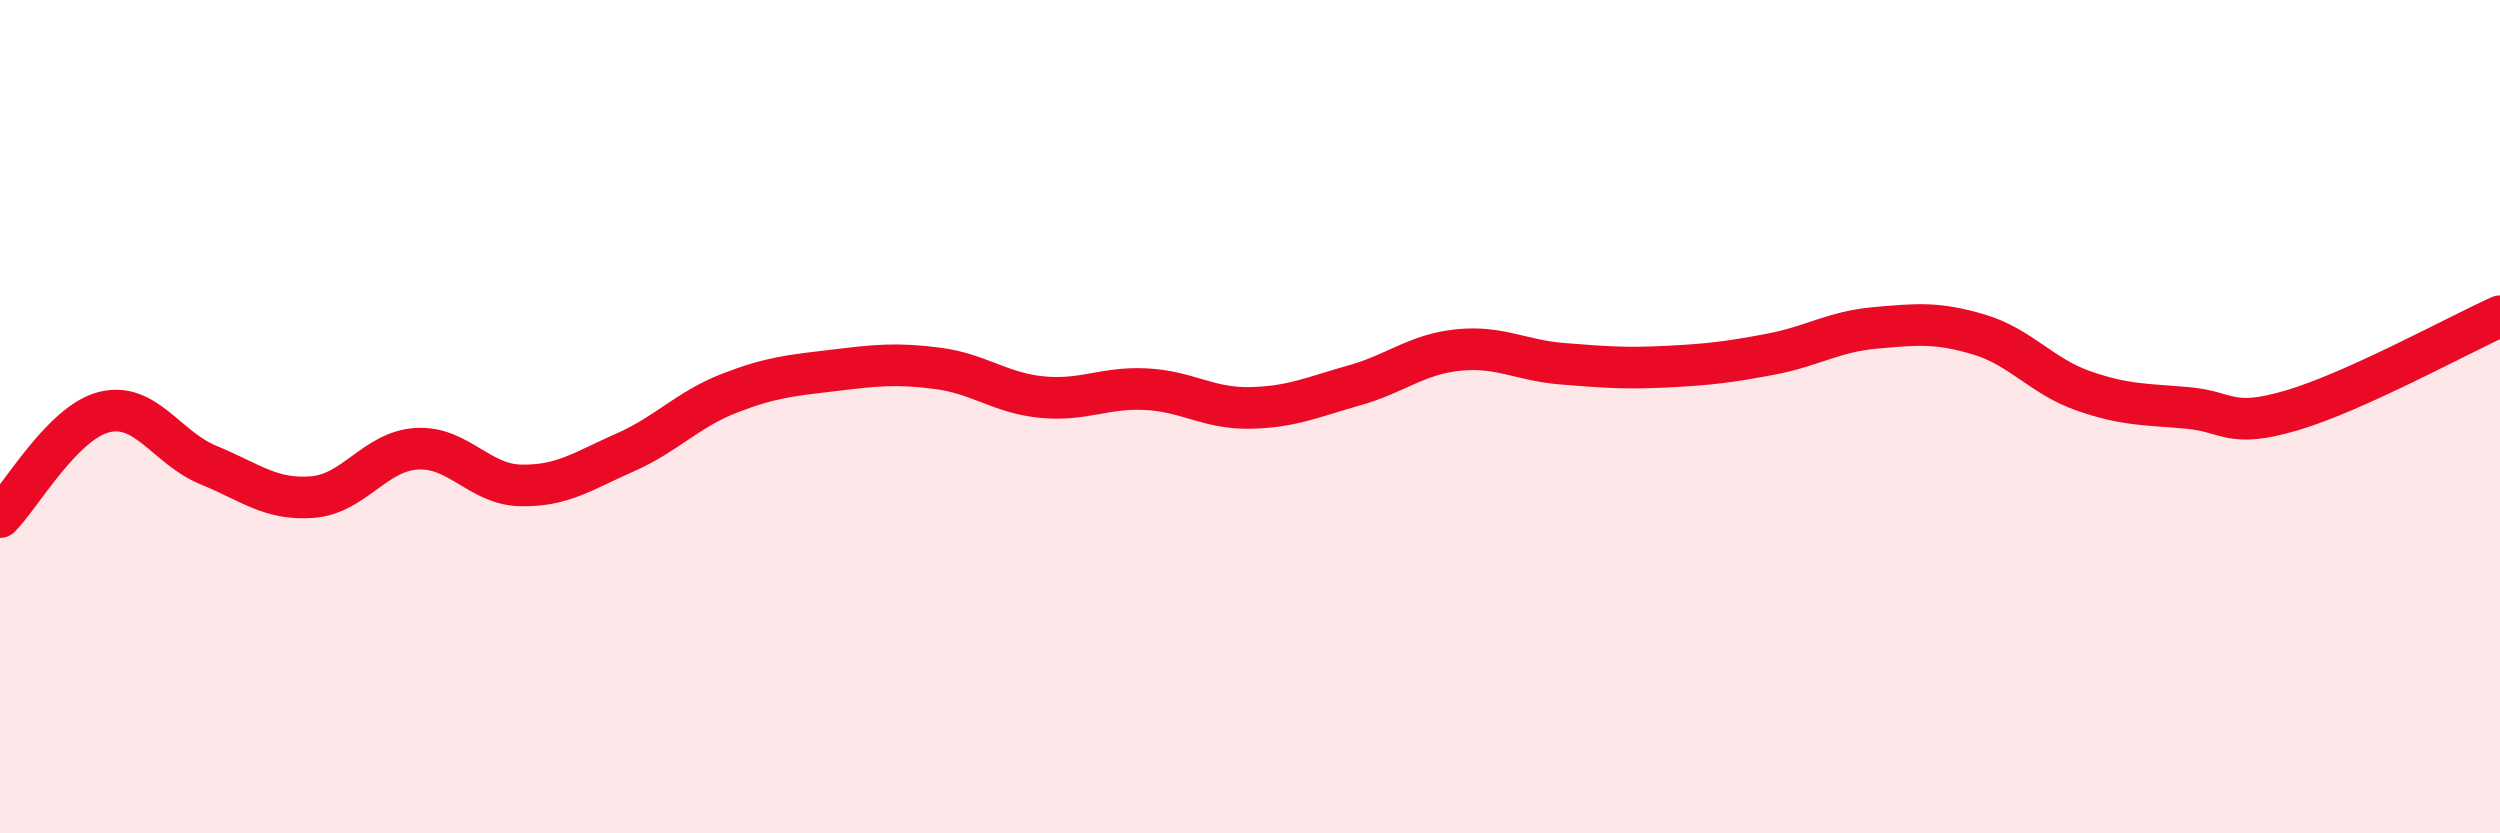 
    <svg width="60" height="20" viewBox="0 0 60 20" xmlns="http://www.w3.org/2000/svg">
      <path
        d="M 0,12.41 C 0.5,11.91 1.5,10.14 2.5,9.89 C 3.5,9.64 4,10.75 5,11.16 C 6,11.57 6.5,12.01 7.5,11.93 C 8.5,11.85 9,10.83 10,10.77 C 11,10.71 11.5,11.63 12.5,11.65 C 13.5,11.67 14,11.3 15,10.86 C 16,10.42 16.5,9.83 17.5,9.44 C 18.5,9.05 19,9.01 20,8.89 C 21,8.77 21.5,8.71 22.5,8.84 C 23.5,8.97 24,9.43 25,9.53 C 26,9.63 26.5,9.29 27.5,9.34 C 28.5,9.39 29,9.81 30,9.79 C 31,9.77 31.5,9.53 32.5,9.25 C 33.5,8.97 34,8.5 35,8.4 C 36,8.3 36.5,8.65 37.5,8.73 C 38.5,8.81 39,8.85 40,8.8 C 41,8.75 41.5,8.69 42.5,8.5 C 43.5,8.31 44,7.96 45,7.87 C 46,7.78 46.5,7.73 47.5,8.03 C 48.5,8.33 49,9.03 50,9.38 C 51,9.73 51.5,9.7 52.5,9.79 C 53.5,9.88 53.5,10.29 55,9.85 C 56.5,9.41 59,8.04 60,7.59L60 20L0 20Z"
        fill="#EB0A25"
        opacity="0.1"
        stroke-linecap="round"
        stroke-linejoin="round"
      />
      <path
        d="M 0,12.41 C 0.5,11.91 1.5,10.14 2.5,9.89 C 3.5,9.64 4,10.75 5,11.16 C 6,11.57 6.5,12.01 7.5,11.93 C 8.5,11.85 9,10.83 10,10.77 C 11,10.71 11.5,11.63 12.5,11.65 C 13.5,11.67 14,11.3 15,10.86 C 16,10.42 16.5,9.83 17.5,9.44 C 18.5,9.05 19,9.01 20,8.89 C 21,8.77 21.5,8.71 22.5,8.84 C 23.5,8.97 24,9.43 25,9.53 C 26,9.63 26.5,9.29 27.5,9.34 C 28.5,9.39 29,9.81 30,9.79 C 31,9.77 31.5,9.53 32.5,9.25 C 33.5,8.97 34,8.5 35,8.4 C 36,8.3 36.5,8.65 37.5,8.73 C 38.5,8.81 39,8.85 40,8.8 C 41,8.75 41.5,8.69 42.5,8.5 C 43.5,8.31 44,7.96 45,7.87 C 46,7.78 46.5,7.73 47.5,8.03 C 48.5,8.33 49,9.03 50,9.38 C 51,9.73 51.5,9.7 52.5,9.79 C 53.5,9.88 53.5,10.29 55,9.85 C 56.5,9.41 59,8.04 60,7.59"
        stroke="#EB0A25"
        stroke-width="1"
        fill="none"
        stroke-linecap="round"
        stroke-linejoin="round"
      />
    </svg>
  
